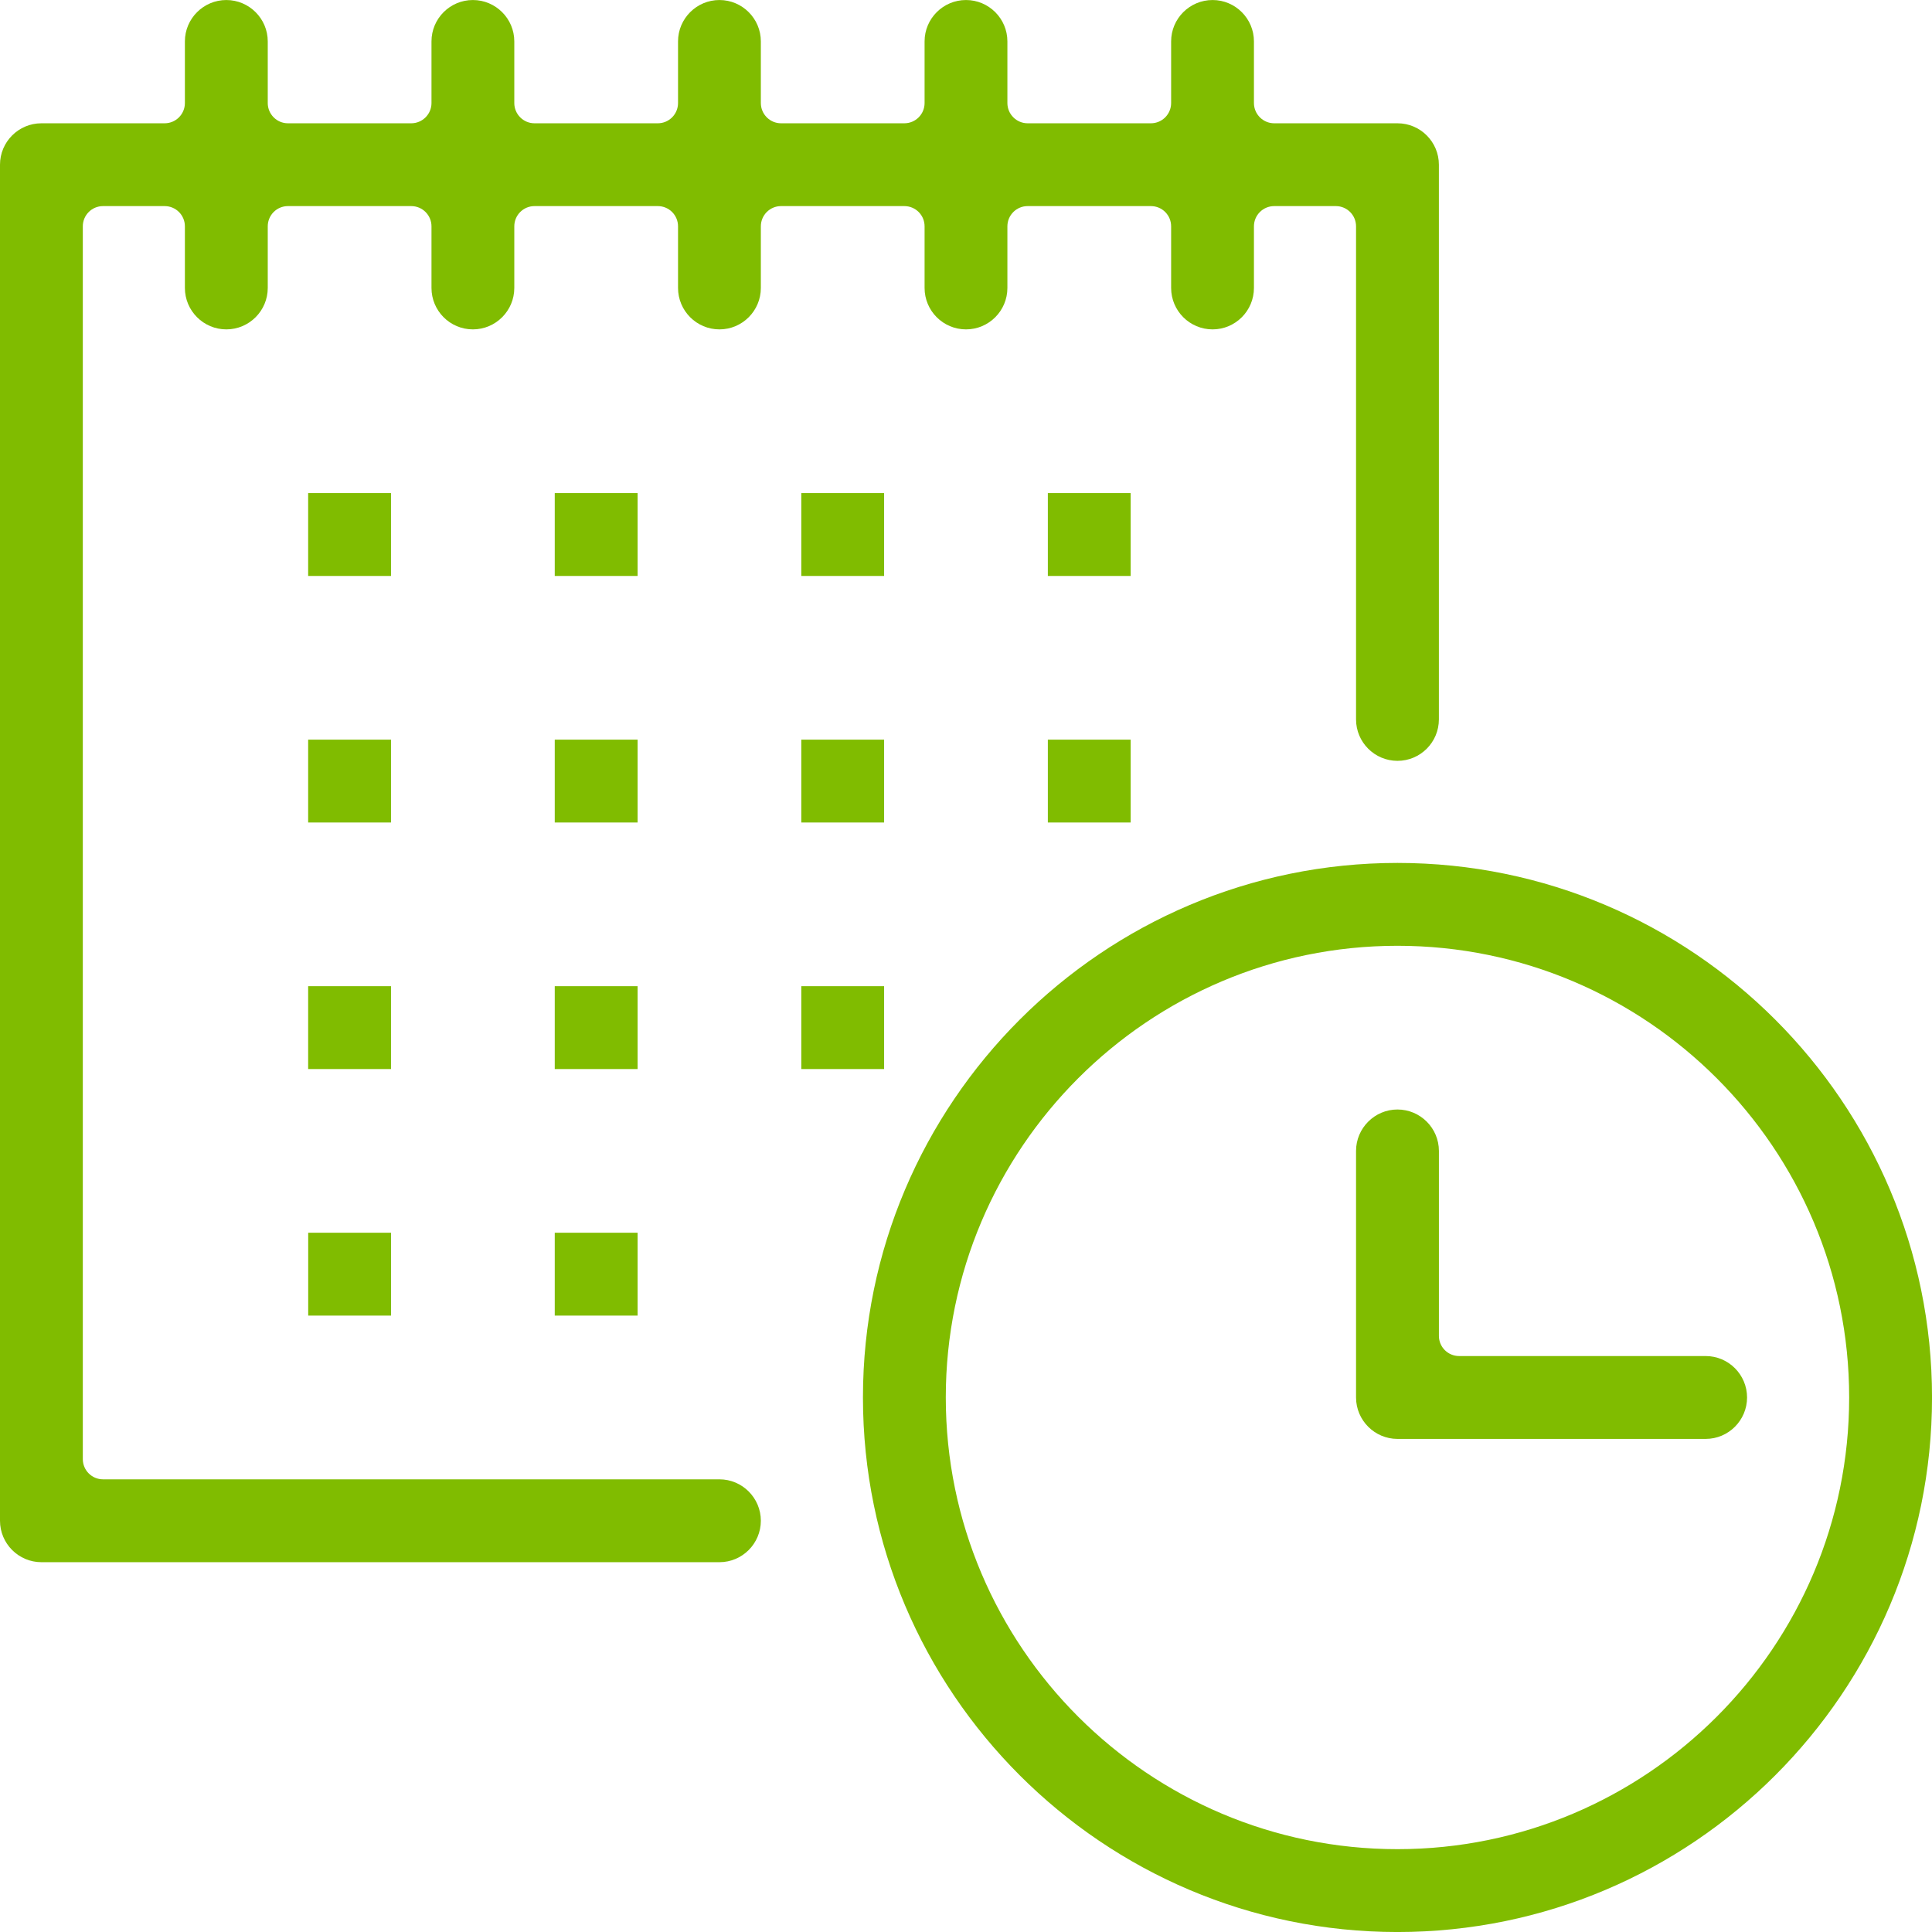 <?xml version="1.0" encoding="UTF-8"?>
<svg width="80px" height="80px" viewBox="0 0 80 80" version="1.1" xmlns="http://www.w3.org/2000/svg" xmlns:xlink="http://www.w3.org/1999/xlink">
    <!-- Generator: Sketch 63.1 (92452) - https://sketch.com -->
    <title>Reminder</title>
    <desc>Created with Sketch.</desc>
    <g id="Infographic" stroke="none" stroke-width="1" fill="none" fill-rule="evenodd">
        <g id="OUTLINED" transform="translate(-356, -1652)" fill="#80BC00">
            <g id="5---Reminder-Email/Text" transform="translate(31, 1652)">
                <g id="Icons/Reminder" transform="translate(325, 0)">
                    <g id="Group-23">
                        <polygon id="Fill-1" points="12.76 23.849 16.191 23.849 16.191 20.418 12.76 20.418"></polygon>
                        <polygon id="Fill-2" points="22.971 23.849 26.402 23.849 26.402 20.418 22.971 20.418"></polygon>
                        <polygon id="Fill-3" points="33.18 23.849 36.609 23.849 36.609 20.418 33.18 20.418"></polygon>
                        <polygon id="Fill-4" points="43.389 23.849 46.818 23.849 46.818 20.418 43.389 20.418"></polygon>
                        <polygon id="Fill-5" points="12.76 34.058 16.191 34.058 16.191 30.627 12.76 30.627"></polygon>
                        <polygon id="Fill-6" points="22.971 34.058 26.402 34.058 26.402 30.627 22.971 30.627"></polygon>
                        <polygon id="Fill-7" points="33.18 34.058 36.609 34.058 36.609 30.627 33.18 30.627"></polygon>
                        <polygon id="Fill-8" points="43.389 34.058 46.818 34.058 46.818 30.627 43.389 30.627"></polygon>
                        <polygon id="Fill-9" points="12.76 44.267 16.191 44.267 16.191 40.836 12.76 40.836"></polygon>
                        <polygon id="Fill-10" points="22.971 44.267 26.402 44.267 26.402 40.836 22.971 40.836"></polygon>
                        <polygon id="Fill-11" points="12.762 54.476 16.193 54.476 16.193 51.045 12.762 51.045"></polygon>
                        <polygon id="Fill-12" points="22.971 54.476 26.402 54.476 26.402 51.045 22.971 51.045"></polygon>
                        <polygon id="Fill-13" points="33.18 44.267 36.609 44.267 36.609 40.836 33.18 40.836"></polygon>
                        <path d="M38.285,9.372 L38.285,11.923 C38.285,12.87 39.054,13.639 40,13.639 C40.945,13.639 41.714,12.87 41.714,11.923 L41.714,9.372 C41.714,8.908 42.091,8.534 42.552,8.534 L47.656,8.534 C48.12,8.534 48.494,8.908 48.494,9.372 L48.494,11.923 C48.494,12.87 49.263,13.639 50.211,13.639 C51.154,13.639 51.923,12.87 51.923,11.923 L51.923,9.372 C51.923,8.908 52.3,8.534 52.761,8.534 L55.314,8.534 C55.776,8.534 56.151,8.908 56.151,9.372 L56.151,29.79 C56.151,30.736 56.921,31.505 57.867,31.505 C58.812,31.505 59.581,30.736 59.581,29.79 L59.581,6.819 C59.581,5.874 58.812,5.105 57.867,5.105 L52.761,5.105 C52.3,5.105 51.923,4.728 51.923,4.267 L51.923,1.714 C51.923,0.77 51.154,0.001 50.211,0.001 C49.263,0.001 48.494,0.77 48.494,1.714 L48.494,4.267 C48.494,4.728 48.12,5.105 47.656,5.105 L42.552,5.105 C42.091,5.105 41.714,4.728 41.714,4.267 L41.714,1.714 C41.714,0.77 40.945,0.001 40,0.001 C39.054,0.001 38.285,0.77 38.285,1.714 L38.285,4.267 C38.285,4.728 37.911,5.105 37.447,5.105 L32.341,5.105 C31.881,5.105 31.505,4.728 31.505,4.267 L31.505,1.714 C31.505,0.77 30.736,0.001 29.791,0.001 C28.845,0.001 28.076,0.77 28.076,1.714 L28.076,4.267 C28.076,4.728 27.701,5.105 27.238,5.105 L22.132,5.105 C21.671,5.105 21.296,4.728 21.296,4.267 L21.296,1.714 C21.296,0.77 20.525,0.001 19.581,0.001 C18.634,0.001 17.867,0.77 17.867,1.714 L17.867,4.267 C17.867,4.728 17.491,5.105 17.029,5.105 L11.923,5.105 C11.461,5.105 11.087,4.728 11.087,4.267 L11.087,1.714 C11.087,0.77 10.316,0.001 9.372,0.001 C8.427,0.001 7.656,0.77 7.656,1.714 L7.656,4.267 C7.656,4.728 7.281,5.105 6.818,5.105 L1.714,5.105 C0.769,5.105 -0,5.874 -0,6.819 L-0,62.97 C-0,63.916 0.769,64.687 1.714,64.687 L29.791,64.687 C30.736,64.687 31.505,63.916 31.505,62.97 C31.505,62.027 30.736,61.256 29.791,61.256 L4.267,61.256 C3.803,61.256 3.429,60.881 3.429,60.417 L3.429,9.372 C3.429,8.908 3.803,8.534 4.267,8.534 L6.818,8.534 C7.281,8.534 7.656,8.908 7.656,9.372 L7.656,11.923 C7.656,12.87 8.427,13.639 9.372,13.639 C10.316,13.639 11.087,12.87 11.087,11.923 L11.087,9.372 C11.087,8.908 11.461,8.534 11.923,8.534 L17.029,8.534 C17.491,8.534 17.867,8.908 17.867,9.372 L17.867,11.923 C17.867,12.87 18.634,13.639 19.581,13.639 C20.525,13.639 21.296,12.87 21.296,11.923 L21.296,9.372 C21.296,8.908 21.671,8.534 22.132,8.534 L27.238,8.534 C27.701,8.534 28.076,8.908 28.076,9.372 L28.076,11.923 C28.076,12.87 28.845,13.639 29.791,13.639 C30.736,13.639 31.505,12.87 31.505,11.923 L31.505,9.372 C31.505,8.908 31.881,8.534 32.341,8.534 L37.447,8.534 C37.911,8.534 38.285,8.908 38.285,9.372" id="Fill-14"></path>
                        <path d="M57.866,76.57 C47.553,76.57 39.163,68.181 39.163,57.867 C39.163,47.552 47.553,39.163 57.866,39.163 C68.181,39.163 76.57,47.552 76.57,57.867 C76.57,68.181 68.181,76.57 57.866,76.57 M57.866,35.732 C45.663,35.732 35.733,45.663 35.733,57.867 C35.733,70.07 45.663,80.001 57.866,80.001 C70.072,80.001 80.001,70.07 80.001,57.867 C80.001,45.663 70.072,35.732 57.866,35.732" id="Fill-17"></path>
                        <path d="M70.629,56.151 L60.42,56.151 C59.956,56.151 59.582,55.777 59.582,55.315 L59.582,47.657 C59.582,46.713 58.813,45.942 57.865,45.942 C56.922,45.942 56.151,46.713 56.151,47.657 L56.151,57.866 C56.151,58.811 56.922,59.582 57.865,59.582 L70.629,59.582 C71.574,59.582 72.342,58.811 72.342,57.866 C72.342,56.922 71.574,56.151 70.629,56.151" id="Fill-20"></path>
                    </g>
                </g>
            </g>
        </g>
    </g>
</svg>